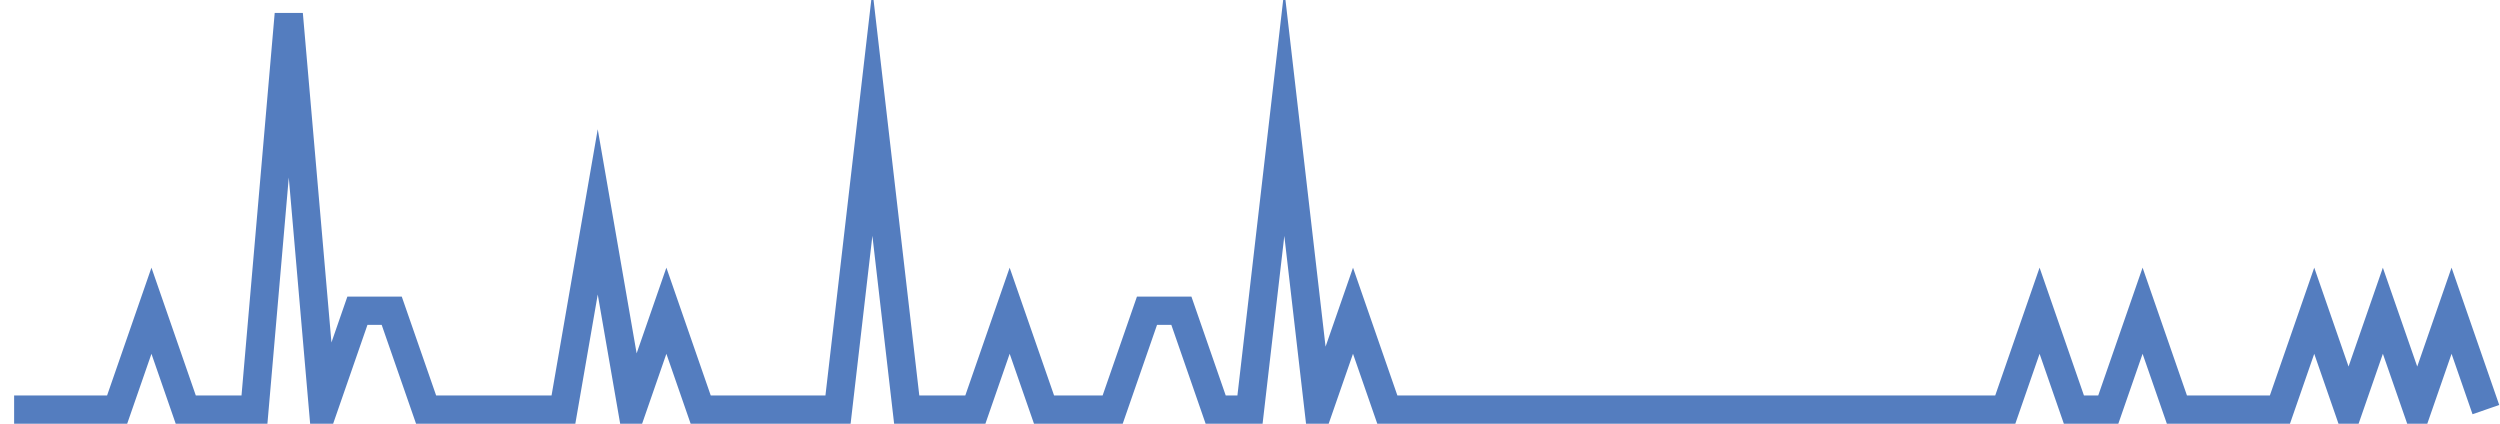 <?xml version="1.0" encoding="UTF-8"?>
<svg xmlns="http://www.w3.org/2000/svg" xmlns:xlink="http://www.w3.org/1999/xlink" width="177pt" height="30pt" viewBox="0 0 177 30" version="1.1">
<g id="surface15690921">
<path style="fill:none;stroke-width:2;stroke-linecap:butt;stroke-linejoin:miter;stroke:rgb(32.941%,49.02%,74.902%);stroke-opacity:1;stroke-miterlimit:10;" d="M 1 29 L 8.293 29 L 10.723 22 L 13.152 29 L 18.016 29 L 20.445 1 L 22.875 29 L 25.305 22 L 27.734 22 L 30.168 29 L 39.891 29 L 42.32 15 L 44.75 29 L 47.18 22 L 49.609 29 L 59.332 29 L 61.766 8 L 64.195 29 L 69.055 29 L 71.484 22 L 73.918 29 L 78.777 29 L 81.207 22 L 83.641 22 L 86.07 29 L 88.5 29 L 90.93 8 L 93.359 29 L 95.793 22 L 98.223 29 L 141.973 29 L 144.402 22 L 146.832 29 L 149.266 29 L 151.695 22 L 154.125 29 L 161.418 29 L 163.848 22 L 166.277 29 L 168.707 22 L 171.141 29 L 173.57 22 L 176 29 "/>
</g>
</svg>
